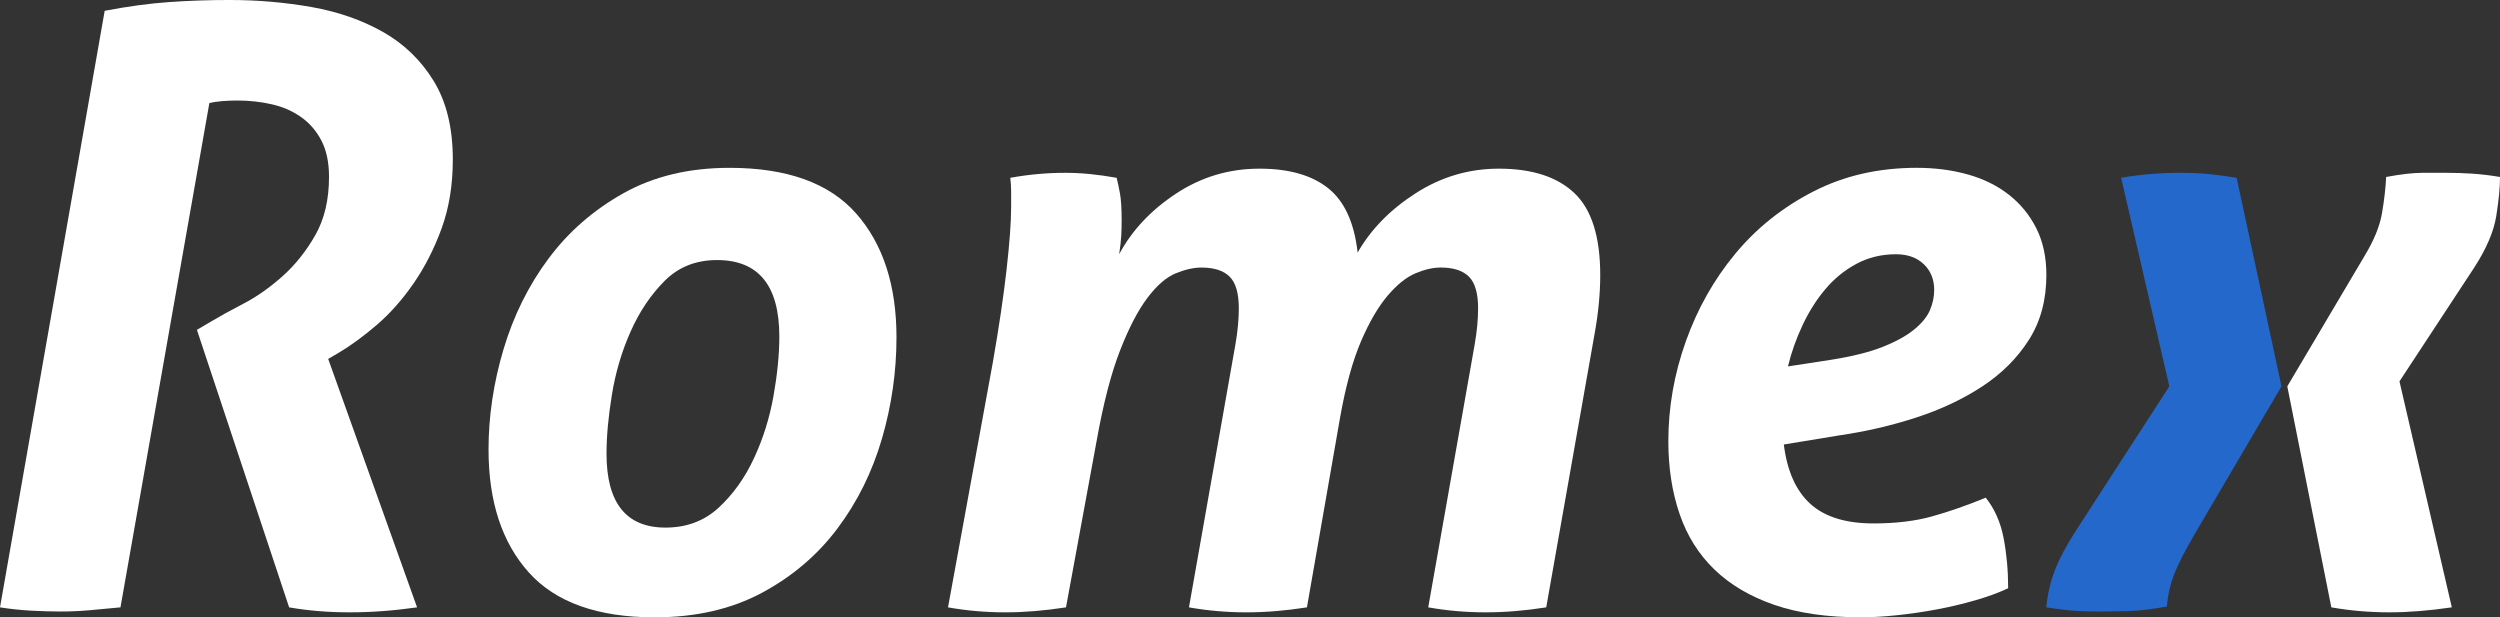 <?xml version="1.0" encoding="utf-8"?>
<!-- Generator: Adobe Illustrator 16.0.4, SVG Export Plug-In . SVG Version: 6.00 Build 0)  -->
<!DOCTYPE svg PUBLIC "-//W3C//DTD SVG 1.1//EN" "http://www.w3.org/Graphics/SVG/1.1/DTD/svg11.dtd">
<svg version="1.1" id="Layer_1" xmlns="http://www.w3.org/2000/svg" xmlns:xlink="http://www.w3.org/1999/xlink" x="0px" y="0px"
	 width="381.559px" height="94.218px" viewBox="0 0 381.559 94.218" enable-background="new 0 0 381.559 94.218"
	 xml:space="preserve">
<rect x="0" y="0" width="381.559" height="94.218" fill="#333333" stroke="none"/>
<path fill="#FFFFFF" d="M15.978,1.648c3.551-0.676,6.826-1.12,9.828-1.332c3-0.21,6.065-0.317,9.193-0.317
	c4.312,0,8.496,0.36,12.554,1.078c4.058,0.719,7.691,1.987,10.905,3.804c3.212,1.819,5.79,4.312,7.735,7.482
	c1.944,3.17,2.917,7.165,2.917,11.983c0,3.889-0.571,7.398-1.712,10.525c-1.141,3.128-2.58,5.94-4.312,8.433
	c-1.734,2.495-3.614,4.609-5.643,6.34c-2.029,1.734-3.975,3.15-5.833,4.248l-1.521,0.888l13.568,37.916
	c-3.551,0.508-6.975,0.761-10.271,0.761s-6.384-0.253-9.257-0.761L30.054,50.343l2.156-1.268c1.268-0.761,2.917-1.668,4.945-2.727
	c2.029-1.056,4.014-2.451,5.96-4.185c1.944-1.732,3.614-3.824,5.009-6.277c1.395-2.451,2.092-5.409,2.092-8.877
	c0-2.197-0.38-4.036-1.141-5.516c-0.761-1.478-1.797-2.683-3.107-3.614c-1.312-0.929-2.812-1.585-4.501-1.965
	c-1.692-0.381-3.424-0.571-5.199-0.571s-3.214,0.127-4.312,0.38L18.387,92.696c-1.692,0.169-3.277,0.317-4.755,0.444
	c-1.48,0.127-2.938,0.19-4.375,0.19c-1.354,0-2.833-0.044-4.438-0.127C3.212,93.118,1.605,92.95,0,92.696L15.978,1.648z"/>
<path fill="#FFFFFF" d="M99.923,94.218c-8.708,0-15.112-2.282-19.211-6.847c-4.101-4.566-6.15-10.821-6.15-18.768
	c0-5.072,0.761-10.165,2.282-15.28c1.522-5.114,3.804-9.721,6.848-13.822c3.043-4.1,6.868-7.438,11.476-10.018
	c4.607-2.578,9.996-3.868,16.168-3.868c8.792,0,15.237,2.326,19.338,6.974c4.099,4.65,6.15,10.949,6.15,18.895
	c0,5.243-0.741,10.398-2.219,15.471c-1.48,5.072-3.741,9.637-6.784,13.695c-3.043,4.058-6.892,7.335-11.54,9.828
	C111.631,92.97,106.179,94.218,99.923,94.218z M101.572,80.523c3.212,0,5.917-1.015,8.116-3.043
	c2.197-2.029,3.995-4.543,5.389-7.545c1.395-3,2.388-6.17,2.98-9.511c0.591-3.339,0.888-6.36,0.888-9.067
	c0-7.777-3.17-11.666-9.51-11.666c-3.214,0-5.877,1.058-7.989,3.17c-2.114,2.114-3.848,4.692-5.199,7.735
	c-1.354,3.043-2.305,6.257-2.854,9.637c-0.551,3.382-0.824,6.384-0.824,9.003C92.568,76.762,95.568,80.523,101.572,80.523z"/>
<path fill="#FFFFFF" d="M151.534,55.288c0.929-5.326,1.627-10.038,2.092-14.139c0.464-4.099,0.698-7.292,0.698-9.574
	c0-0.929,0-1.712,0-2.346c0-0.634-0.044-1.332-0.127-2.092c2.79-0.507,5.58-0.761,8.37-0.761c1.268,0,2.535,0.063,3.805,0.19
	c1.268,0.126,2.619,0.317,4.057,0.57c0.168,0.678,0.338,1.48,0.508,2.409c0.168,0.932,0.254,2.326,0.254,4.185
	c0,0.761-0.021,1.521-0.064,2.282c-0.043,0.761-0.148,1.692-0.316,2.79c1.943-3.634,4.838-6.721,8.686-9.257
	c3.846-2.536,8.094-3.804,12.744-3.804c4.48,0,7.967,0.995,10.463,2.98c2.492,1.987,3.994,5.263,4.502,9.828
	c2.027-3.55,4.986-6.572,8.875-9.066c3.889-2.493,8.117-3.741,12.682-3.741c5.072,0,8.918,1.249,11.539,3.741
	c2.619,2.494,3.932,6.657,3.932,12.49c0,2.875-0.297,5.918-0.889,9.13l-7.354,41.593c-3.215,0.508-6.299,0.761-9.258,0.761
	c-2.961,0-5.877-0.253-8.75-0.761l7.102-40.198c0.338-1.944,0.508-3.761,0.508-5.453c0-2.282-0.467-3.887-1.395-4.818
	c-0.932-0.929-2.369-1.395-4.312-1.395c-1.186,0-2.473,0.297-3.867,0.888c-1.395,0.592-2.812,1.733-4.248,3.424
	c-1.439,1.692-2.789,4.016-4.059,6.974c-1.268,2.96-2.326,6.806-3.17,11.54l-5.072,29.039c-3.213,0.508-6.299,0.761-9.255,0.761
	c-2.961,0-5.877-0.253-8.75-0.761l7.102-40.198c0.336-1.944,0.506-3.761,0.506-5.453c0-2.282-0.465-3.887-1.395-4.818
	c-0.932-0.929-2.367-1.395-4.311-1.395c-1.186,0-2.496,0.297-3.932,0.888c-1.439,0.592-2.875,1.839-4.312,3.741
	c-1.438,1.902-2.832,4.587-4.184,8.052c-1.354,3.467-2.537,8.033-3.551,13.695l-4.691,25.488c-3.297,0.508-6.384,0.761-9.257,0.761
	c-2.96,0-5.877-0.253-8.75-0.761L151.534,55.288z"/>
<path fill="#FFFFFF" d="M272.253,67.842c0.507,4.058,1.858,7.082,4.058,9.067c2.197,1.987,5.409,2.98,9.638,2.98
	c3.38,0,6.36-0.358,8.939-1.078c2.578-0.717,5.305-1.668,8.18-2.854c1.351,1.692,2.261,3.741,2.726,6.15
	c0.464,2.409,0.698,4.967,0.698,7.672c-1.438,0.678-3.107,1.29-5.01,1.839c-1.901,0.551-3.867,1.014-5.896,1.395
	c-2.028,0.38-4.058,0.676-6.086,0.888c-2.029,0.21-3.849,0.316-5.453,0.316c-5.157,0-9.574-0.634-13.251-1.901
	c-3.678-1.269-6.722-3.063-9.131-5.39c-2.409-2.324-4.185-5.156-5.325-8.496c-1.142-3.339-1.712-7.038-1.712-11.096
	c0-5.156,0.887-10.228,2.662-15.217c1.775-4.987,4.29-9.447,7.546-13.378c3.253-3.931,7.228-7.101,11.92-9.511
	c4.691-2.409,9.954-3.614,15.787-3.614c2.79,0,5.39,0.339,7.799,1.014c2.409,0.678,4.501,1.712,6.276,3.107s3.171,3.107,4.185,5.136
	c1.015,2.029,1.522,4.396,1.522,7.101c0,3.804-0.888,7.102-2.663,9.891s-4.144,5.158-7.102,7.101
	c-2.96,1.946-6.32,3.531-10.081,4.755c-3.763,1.227-7.672,2.136-11.729,2.727L272.253,67.842z M279.481,54.908
	c3.212-0.507,5.833-1.161,7.862-1.966c2.029-0.802,3.634-1.69,4.818-2.663c1.184-0.971,1.985-1.966,2.41-2.98
	c0.422-1.015,0.634-2.029,0.634-3.043c0-1.605-0.529-2.917-1.585-3.931c-1.059-1.014-2.473-1.521-4.248-1.521
	c-2.199,0-4.207,0.487-6.023,1.458c-1.819,0.973-3.404,2.263-4.756,3.868c-1.353,1.607-2.516,3.446-3.487,5.516
	c-0.973,2.073-1.712,4.165-2.219,6.277L279.481,54.908z"/>
<path fill="#2568CB" d="M331.09,58.965l-7.355-31.829c2.873-0.507,5.917-0.761,9.13-0.761c1.605,0,3.022,0.063,4.248,0.19
	c1.225,0.126,2.642,0.317,4.248,0.57l6.848,31.829l-13.188,22.445c-1.438,2.453-2.473,4.46-3.106,6.023
	c-0.635,1.565-1.037,3.277-1.205,5.136c-2.282,0.423-4.248,0.654-5.896,0.698c-1.648,0.041-2.938,0.063-3.868,0.063
	c-1.185,0-2.367-0.022-3.55-0.063c-1.186-0.044-2.875-0.234-5.072-0.571c0.168-1.943,0.59-3.804,1.268-5.579
	c0.676-1.776,1.775-3.846,3.297-6.214L331.09,58.965z"/>
<path fill="#FFFFFF" d="M349.096,58.965l11.793-19.909c1.437-2.366,2.324-4.543,2.663-6.531c0.337-1.985,0.549-3.824,0.635-5.516
	c2.282-0.422,4.121-0.634,5.516-0.634s2.6,0,3.614,0c1.352,0,2.683,0.043,3.994,0.127c1.31,0.085,2.727,0.253,4.248,0.507
	c0,1.607-0.19,3.594-0.57,5.96c-0.381,2.368-1.502,4.989-3.36,7.862l-11.413,17.373l7.989,34.492
	c-3.468,0.508-6.638,0.761-9.511,0.761c-3.043,0-6.004-0.253-8.877-0.761L349.096,58.965z"/>
</svg>
